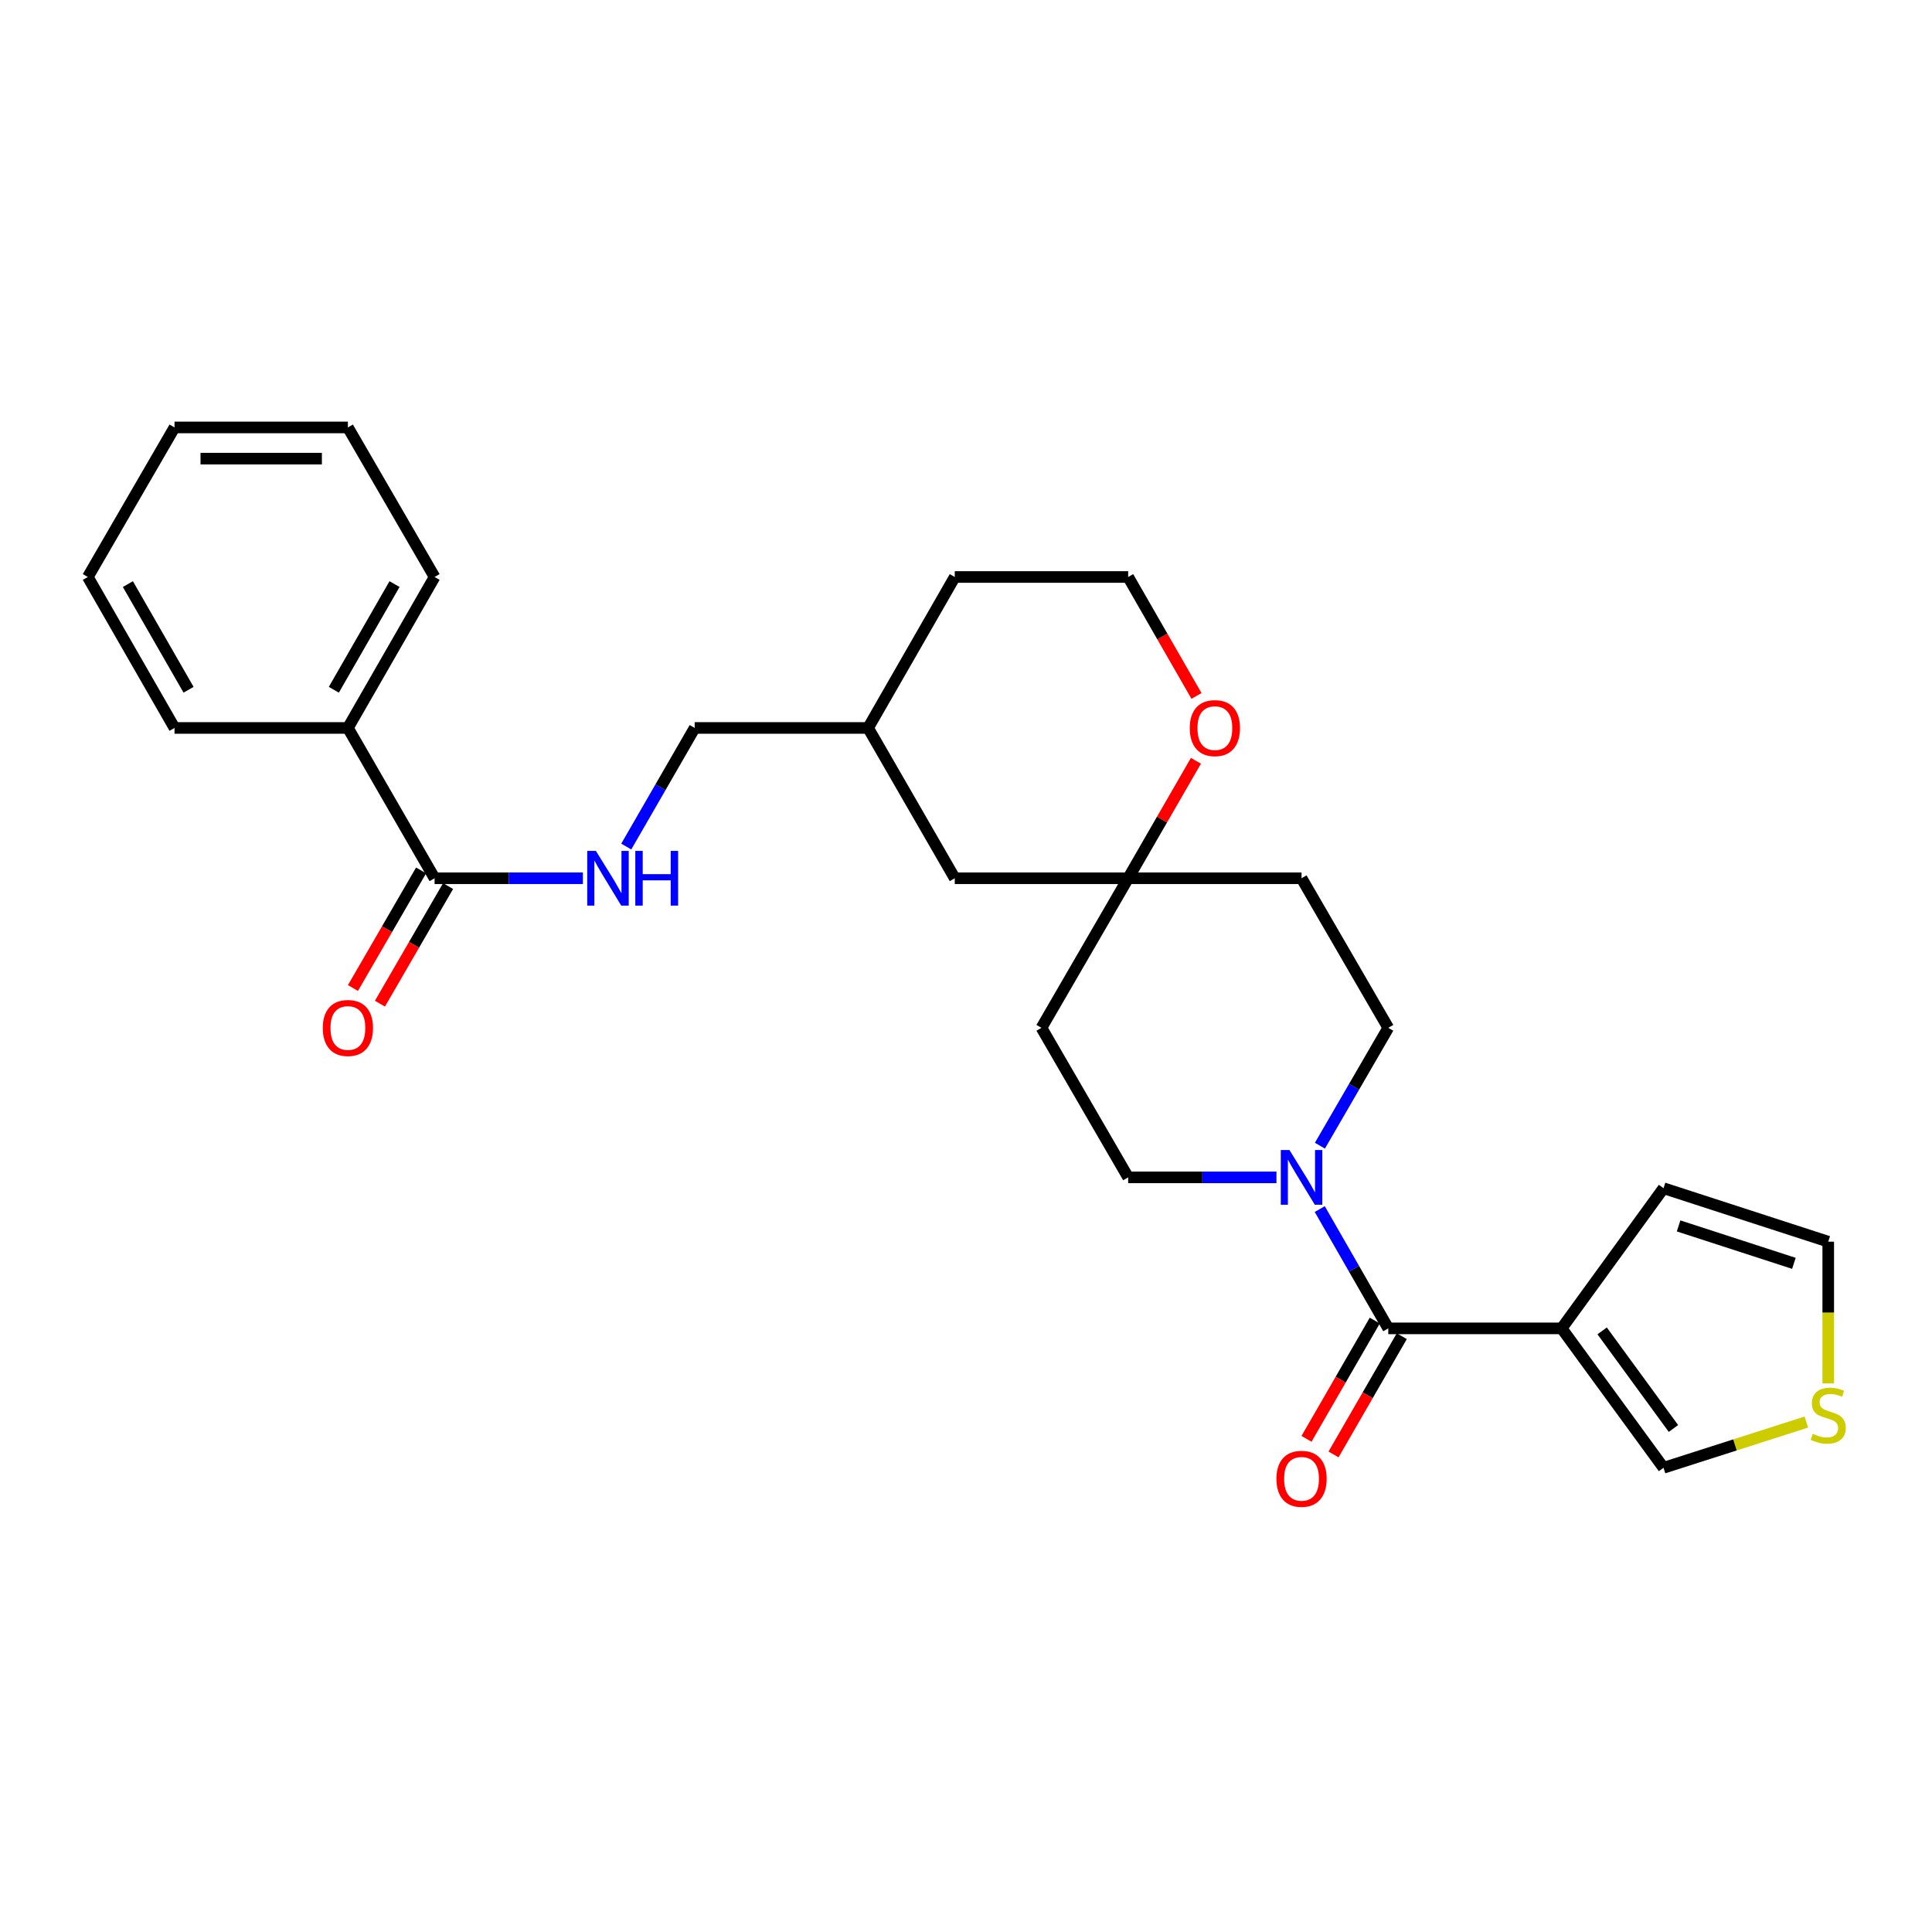 <?xml version='1.0' encoding='iso-8859-1'?>
<svg version='1.1' baseProfile='full'
              xmlns='http://www.w3.org/2000/svg'
                      xmlns:rdkit='http://www.rdkit.org/xml'
                      xmlns:xlink='http://www.w3.org/1999/xlink'
                  xml:space='preserve'
width='1000px' height='1000px' viewBox='0 0 1000 1000'>
<!-- END OF HEADER -->
<rect style='opacity:1.0;fill:#FFFFFF;stroke:none' width='1000' height='1000' x='0' y='0'> </rect>
<path class='bond-0' d='M 718.565,687.566 L 808.314,687.566' style='fill:none;fill-rule:evenodd;stroke:#000000;stroke-width:6px;stroke-linecap:butt;stroke-linejoin:miter;stroke-opacity:1' />
<path class='bond-1' d='M 718.565,687.566 L 700.833,656.691' style='fill:none;fill-rule:evenodd;stroke:#000000;stroke-width:6px;stroke-linecap:butt;stroke-linejoin:miter;stroke-opacity:1' />
<path class='bond-1' d='M 700.833,656.691 L 683.1,625.816' style='fill:none;fill-rule:evenodd;stroke:#0000FF;stroke-width:6px;stroke-linecap:butt;stroke-linejoin:miter;stroke-opacity:1' />
<path class='bond-10' d='M 711.571,683.529 L 693.906,714.136' style='fill:none;fill-rule:evenodd;stroke:#000000;stroke-width:6px;stroke-linecap:butt;stroke-linejoin:miter;stroke-opacity:1' />
<path class='bond-10' d='M 693.906,714.136 L 676.24,744.742' style='fill:none;fill-rule:evenodd;stroke:#FF0000;stroke-width:6px;stroke-linecap:butt;stroke-linejoin:miter;stroke-opacity:1' />
<path class='bond-10' d='M 725.56,691.603 L 707.894,722.21' style='fill:none;fill-rule:evenodd;stroke:#000000;stroke-width:6px;stroke-linecap:butt;stroke-linejoin:miter;stroke-opacity:1' />
<path class='bond-10' d='M 707.894,722.21 L 690.229,752.816' style='fill:none;fill-rule:evenodd;stroke:#FF0000;stroke-width:6px;stroke-linecap:butt;stroke-linejoin:miter;stroke-opacity:1' />
<path class='bond-6' d='M 808.314,687.566 L 861.039,759.727' style='fill:none;fill-rule:evenodd;stroke:#000000;stroke-width:6px;stroke-linecap:butt;stroke-linejoin:miter;stroke-opacity:1' />
<path class='bond-6' d='M 829.263,688.862 L 866.171,739.374' style='fill:none;fill-rule:evenodd;stroke:#000000;stroke-width:6px;stroke-linecap:butt;stroke-linejoin:miter;stroke-opacity:1' />
<path class='bond-7' d='M 808.314,687.566 L 861.039,615.019' style='fill:none;fill-rule:evenodd;stroke:#000000;stroke-width:6px;stroke-linecap:butt;stroke-linejoin:miter;stroke-opacity:1' />
<path class='bond-8' d='M 660.69,609.402 L 622.312,609.402' style='fill:none;fill-rule:evenodd;stroke:#0000FF;stroke-width:6px;stroke-linecap:butt;stroke-linejoin:miter;stroke-opacity:1' />
<path class='bond-8' d='M 622.312,609.402 L 583.934,609.402' style='fill:none;fill-rule:evenodd;stroke:#000000;stroke-width:6px;stroke-linecap:butt;stroke-linejoin:miter;stroke-opacity:1' />
<path class='bond-9' d='M 683.183,593.005 L 700.874,562.503' style='fill:none;fill-rule:evenodd;stroke:#0000FF;stroke-width:6px;stroke-linecap:butt;stroke-linejoin:miter;stroke-opacity:1' />
<path class='bond-9' d='M 700.874,562.503 L 718.565,532.001' style='fill:none;fill-rule:evenodd;stroke:#000000;stroke-width:6px;stroke-linecap:butt;stroke-linejoin:miter;stroke-opacity:1' />
<path class='bond-2' d='M 224.942,454.582 L 263.324,454.582' style='fill:none;fill-rule:evenodd;stroke:#000000;stroke-width:6px;stroke-linecap:butt;stroke-linejoin:miter;stroke-opacity:1' />
<path class='bond-2' d='M 263.324,454.582 L 301.706,454.582' style='fill:none;fill-rule:evenodd;stroke:#0000FF;stroke-width:6px;stroke-linecap:butt;stroke-linejoin:miter;stroke-opacity:1' />
<path class='bond-15' d='M 217.955,450.532 L 200.316,480.963' style='fill:none;fill-rule:evenodd;stroke:#000000;stroke-width:6px;stroke-linecap:butt;stroke-linejoin:miter;stroke-opacity:1' />
<path class='bond-15' d='M 200.316,480.963 L 182.678,511.394' style='fill:none;fill-rule:evenodd;stroke:#FF0000;stroke-width:6px;stroke-linecap:butt;stroke-linejoin:miter;stroke-opacity:1' />
<path class='bond-15' d='M 231.929,458.632 L 214.29,489.063' style='fill:none;fill-rule:evenodd;stroke:#000000;stroke-width:6px;stroke-linecap:butt;stroke-linejoin:miter;stroke-opacity:1' />
<path class='bond-15' d='M 214.29,489.063 L 196.652,519.494' style='fill:none;fill-rule:evenodd;stroke:#FF0000;stroke-width:6px;stroke-linecap:butt;stroke-linejoin:miter;stroke-opacity:1' />
<path class='bond-16' d='M 224.942,454.582 L 180.068,376.786' style='fill:none;fill-rule:evenodd;stroke:#000000;stroke-width:6px;stroke-linecap:butt;stroke-linejoin:miter;stroke-opacity:1' />
<path class='bond-3' d='M 583.934,454.582 L 673.673,454.582' style='fill:none;fill-rule:evenodd;stroke:#000000;stroke-width:6px;stroke-linecap:butt;stroke-linejoin:miter;stroke-opacity:1' />
<path class='bond-11' d='M 583.934,454.582 L 601.47,424.187' style='fill:none;fill-rule:evenodd;stroke:#000000;stroke-width:6px;stroke-linecap:butt;stroke-linejoin:miter;stroke-opacity:1' />
<path class='bond-11' d='M 601.47,424.187 L 619.006,393.791' style='fill:none;fill-rule:evenodd;stroke:#FF0000;stroke-width:6px;stroke-linecap:butt;stroke-linejoin:miter;stroke-opacity:1' />
<path class='bond-17' d='M 583.934,454.582 L 494.186,454.582' style='fill:none;fill-rule:evenodd;stroke:#000000;stroke-width:6px;stroke-linecap:butt;stroke-linejoin:miter;stroke-opacity:1' />
<path class='bond-27' d='M 583.934,454.582 L 539.06,532.001' style='fill:none;fill-rule:evenodd;stroke:#000000;stroke-width:6px;stroke-linecap:butt;stroke-linejoin:miter;stroke-opacity:1' />
<path class='bond-4' d='M 324.153,438.177 L 341.858,407.481' style='fill:none;fill-rule:evenodd;stroke:#0000FF;stroke-width:6px;stroke-linecap:butt;stroke-linejoin:miter;stroke-opacity:1' />
<path class='bond-4' d='M 341.858,407.481 L 359.564,376.786' style='fill:none;fill-rule:evenodd;stroke:#000000;stroke-width:6px;stroke-linecap:butt;stroke-linejoin:miter;stroke-opacity:1' />
<path class='bond-5' d='M 934.974,736.047 L 898.006,747.887' style='fill:none;fill-rule:evenodd;stroke:#CCCC00;stroke-width:6px;stroke-linecap:butt;stroke-linejoin:miter;stroke-opacity:1' />
<path class='bond-5' d='M 898.006,747.887 L 861.039,759.727' style='fill:none;fill-rule:evenodd;stroke:#000000;stroke-width:6px;stroke-linecap:butt;stroke-linejoin:miter;stroke-opacity:1' />
<path class='bond-28' d='M 946.292,716.059 L 946.292,679.376' style='fill:none;fill-rule:evenodd;stroke:#CCCC00;stroke-width:6px;stroke-linecap:butt;stroke-linejoin:miter;stroke-opacity:1' />
<path class='bond-28' d='M 946.292,679.376 L 946.292,642.692' style='fill:none;fill-rule:evenodd;stroke:#000000;stroke-width:6px;stroke-linecap:butt;stroke-linejoin:miter;stroke-opacity:1' />
<path class='bond-12' d='M 861.039,615.019 L 946.292,642.692' style='fill:none;fill-rule:evenodd;stroke:#000000;stroke-width:6px;stroke-linecap:butt;stroke-linejoin:miter;stroke-opacity:1' />
<path class='bond-12' d='M 868.84,634.533 L 928.517,653.904' style='fill:none;fill-rule:evenodd;stroke:#000000;stroke-width:6px;stroke-linecap:butt;stroke-linejoin:miter;stroke-opacity:1' />
<path class='bond-14' d='M 583.934,609.402 L 539.06,532.001' style='fill:none;fill-rule:evenodd;stroke:#000000;stroke-width:6px;stroke-linecap:butt;stroke-linejoin:miter;stroke-opacity:1' />
<path class='bond-13' d='M 718.565,532.001 L 673.673,454.582' style='fill:none;fill-rule:evenodd;stroke:#000000;stroke-width:6px;stroke-linecap:butt;stroke-linejoin:miter;stroke-opacity:1' />
<path class='bond-19' d='M 619.298,360.213 L 601.616,329.431' style='fill:none;fill-rule:evenodd;stroke:#FF0000;stroke-width:6px;stroke-linecap:butt;stroke-linejoin:miter;stroke-opacity:1' />
<path class='bond-19' d='M 601.616,329.431 L 583.934,298.649' style='fill:none;fill-rule:evenodd;stroke:#000000;stroke-width:6px;stroke-linecap:butt;stroke-linejoin:miter;stroke-opacity:1' />
<path class='bond-21' d='M 180.068,376.786 L 224.942,298.649' style='fill:none;fill-rule:evenodd;stroke:#000000;stroke-width:6px;stroke-linecap:butt;stroke-linejoin:miter;stroke-opacity:1' />
<path class='bond-21' d='M 172.793,357.022 L 204.205,302.326' style='fill:none;fill-rule:evenodd;stroke:#000000;stroke-width:6px;stroke-linecap:butt;stroke-linejoin:miter;stroke-opacity:1' />
<path class='bond-22' d='M 180.068,376.786 L 90.329,376.786' style='fill:none;fill-rule:evenodd;stroke:#000000;stroke-width:6px;stroke-linecap:butt;stroke-linejoin:miter;stroke-opacity:1' />
<path class='bond-20' d='M 494.186,454.582 L 449.321,376.786' style='fill:none;fill-rule:evenodd;stroke:#000000;stroke-width:6px;stroke-linecap:butt;stroke-linejoin:miter;stroke-opacity:1' />
<path class='bond-18' d='M 359.564,376.786 L 449.321,376.786' style='fill:none;fill-rule:evenodd;stroke:#000000;stroke-width:6px;stroke-linecap:butt;stroke-linejoin:miter;stroke-opacity:1' />
<path class='bond-29' d='M 583.934,298.649 L 494.186,298.649' style='fill:none;fill-rule:evenodd;stroke:#000000;stroke-width:6px;stroke-linecap:butt;stroke-linejoin:miter;stroke-opacity:1' />
<path class='bond-23' d='M 449.321,376.786 L 494.186,298.649' style='fill:none;fill-rule:evenodd;stroke:#000000;stroke-width:6px;stroke-linecap:butt;stroke-linejoin:miter;stroke-opacity:1' />
<path class='bond-25' d='M 224.942,298.649 L 180.068,221.239' style='fill:none;fill-rule:evenodd;stroke:#000000;stroke-width:6px;stroke-linecap:butt;stroke-linejoin:miter;stroke-opacity:1' />
<path class='bond-24' d='M 90.329,376.786 L 45.455,298.649' style='fill:none;fill-rule:evenodd;stroke:#000000;stroke-width:6px;stroke-linecap:butt;stroke-linejoin:miter;stroke-opacity:1' />
<path class='bond-24' d='M 97.603,357.022 L 66.192,302.326' style='fill:none;fill-rule:evenodd;stroke:#000000;stroke-width:6px;stroke-linecap:butt;stroke-linejoin:miter;stroke-opacity:1' />
<path class='bond-26' d='M 45.455,298.649 L 90.329,221.239' style='fill:none;fill-rule:evenodd;stroke:#000000;stroke-width:6px;stroke-linecap:butt;stroke-linejoin:miter;stroke-opacity:1' />
<path class='bond-30' d='M 180.068,221.239 L 90.329,221.239' style='fill:none;fill-rule:evenodd;stroke:#000000;stroke-width:6px;stroke-linecap:butt;stroke-linejoin:miter;stroke-opacity:1' />
<path class='bond-30' d='M 166.607,237.39 L 103.789,237.39' style='fill:none;fill-rule:evenodd;stroke:#000000;stroke-width:6px;stroke-linecap:butt;stroke-linejoin:miter;stroke-opacity:1' />
<path  class='atom-2' d='M 667.413 595.242
L 676.693 610.242
Q 677.613 611.722, 679.093 614.402
Q 680.573 617.082, 680.653 617.242
L 680.653 595.242
L 684.413 595.242
L 684.413 623.562
L 680.533 623.562
L 670.573 607.162
Q 669.413 605.242, 668.173 603.042
Q 666.973 600.842, 666.613 600.162
L 666.613 623.562
L 662.933 623.562
L 662.933 595.242
L 667.413 595.242
' fill='#0000FF'/>
<path  class='atom-5' d='M 308.43 440.422
L 317.71 455.422
Q 318.63 456.902, 320.11 459.582
Q 321.59 462.262, 321.67 462.422
L 321.67 440.422
L 325.43 440.422
L 325.43 468.742
L 321.55 468.742
L 311.59 452.342
Q 310.43 450.422, 309.19 448.222
Q 307.99 446.022, 307.63 445.342
L 307.63 468.742
L 303.95 468.742
L 303.95 440.422
L 308.43 440.422
' fill='#0000FF'/>
<path  class='atom-5' d='M 328.83 440.422
L 332.67 440.422
L 332.67 452.462
L 347.15 452.462
L 347.15 440.422
L 350.99 440.422
L 350.99 468.742
L 347.15 468.742
L 347.15 455.662
L 332.67 455.662
L 332.67 468.742
L 328.83 468.742
L 328.83 440.422
' fill='#0000FF'/>
<path  class='atom-6' d='M 938.292 742.142
Q 938.612 742.262, 939.932 742.822
Q 941.252 743.382, 942.692 743.742
Q 944.172 744.062, 945.612 744.062
Q 948.292 744.062, 949.852 742.782
Q 951.412 741.462, 951.412 739.182
Q 951.412 737.622, 950.612 736.662
Q 949.852 735.702, 948.652 735.182
Q 947.452 734.662, 945.452 734.062
Q 942.932 733.302, 941.412 732.582
Q 939.932 731.862, 938.852 730.342
Q 937.812 728.822, 937.812 726.262
Q 937.812 722.702, 940.212 720.502
Q 942.652 718.302, 947.452 718.302
Q 950.732 718.302, 954.452 719.862
L 953.532 722.942
Q 950.132 721.542, 947.572 721.542
Q 944.812 721.542, 943.292 722.702
Q 941.772 723.822, 941.812 725.782
Q 941.812 727.302, 942.572 728.222
Q 943.372 729.142, 944.492 729.662
Q 945.652 730.182, 947.572 730.782
Q 950.132 731.582, 951.652 732.382
Q 953.172 733.182, 954.252 734.822
Q 955.372 736.422, 955.372 739.182
Q 955.372 743.102, 952.732 745.222
Q 950.132 747.302, 945.772 747.302
Q 943.252 747.302, 941.332 746.742
Q 939.452 746.222, 937.212 745.302
L 938.292 742.142
' fill='#CCCC00'/>
<path  class='atom-11' d='M 660.673 765.424
Q 660.673 758.624, 664.033 754.824
Q 667.393 751.024, 673.673 751.024
Q 679.953 751.024, 683.313 754.824
Q 686.673 758.624, 686.673 765.424
Q 686.673 772.304, 683.273 776.224
Q 679.873 780.104, 673.673 780.104
Q 667.433 780.104, 664.033 776.224
Q 660.673 772.344, 660.673 765.424
M 673.673 776.904
Q 677.993 776.904, 680.313 774.024
Q 682.673 771.104, 682.673 765.424
Q 682.673 759.864, 680.313 757.064
Q 677.993 754.224, 673.673 754.224
Q 669.353 754.224, 666.993 757.024
Q 664.673 759.824, 664.673 765.424
Q 664.673 771.144, 666.993 774.024
Q 669.353 776.904, 673.673 776.904
' fill='#FF0000'/>
<path  class='atom-12' d='M 615.817 376.866
Q 615.817 370.066, 619.177 366.266
Q 622.537 362.466, 628.817 362.466
Q 635.097 362.466, 638.457 366.266
Q 641.817 370.066, 641.817 376.866
Q 641.817 383.746, 638.417 387.666
Q 635.017 391.546, 628.817 391.546
Q 622.577 391.546, 619.177 387.666
Q 615.817 383.786, 615.817 376.866
M 628.817 388.346
Q 633.137 388.346, 635.457 385.466
Q 637.817 382.546, 637.817 376.866
Q 637.817 371.306, 635.457 368.506
Q 633.137 365.666, 628.817 365.666
Q 624.497 365.666, 622.137 368.466
Q 619.817 371.266, 619.817 376.866
Q 619.817 382.586, 622.137 385.466
Q 624.497 388.346, 628.817 388.346
' fill='#FF0000'/>
<path  class='atom-16' d='M 167.068 532.081
Q 167.068 525.281, 170.428 521.481
Q 173.788 517.681, 180.068 517.681
Q 186.348 517.681, 189.708 521.481
Q 193.068 525.281, 193.068 532.081
Q 193.068 538.961, 189.668 542.881
Q 186.268 546.761, 180.068 546.761
Q 173.828 546.761, 170.428 542.881
Q 167.068 539.001, 167.068 532.081
M 180.068 543.561
Q 184.388 543.561, 186.708 540.681
Q 189.068 537.761, 189.068 532.081
Q 189.068 526.521, 186.708 523.721
Q 184.388 520.881, 180.068 520.881
Q 175.748 520.881, 173.388 523.681
Q 171.068 526.481, 171.068 532.081
Q 171.068 537.801, 173.388 540.681
Q 175.748 543.561, 180.068 543.561
' fill='#FF0000'/>
</svg>
